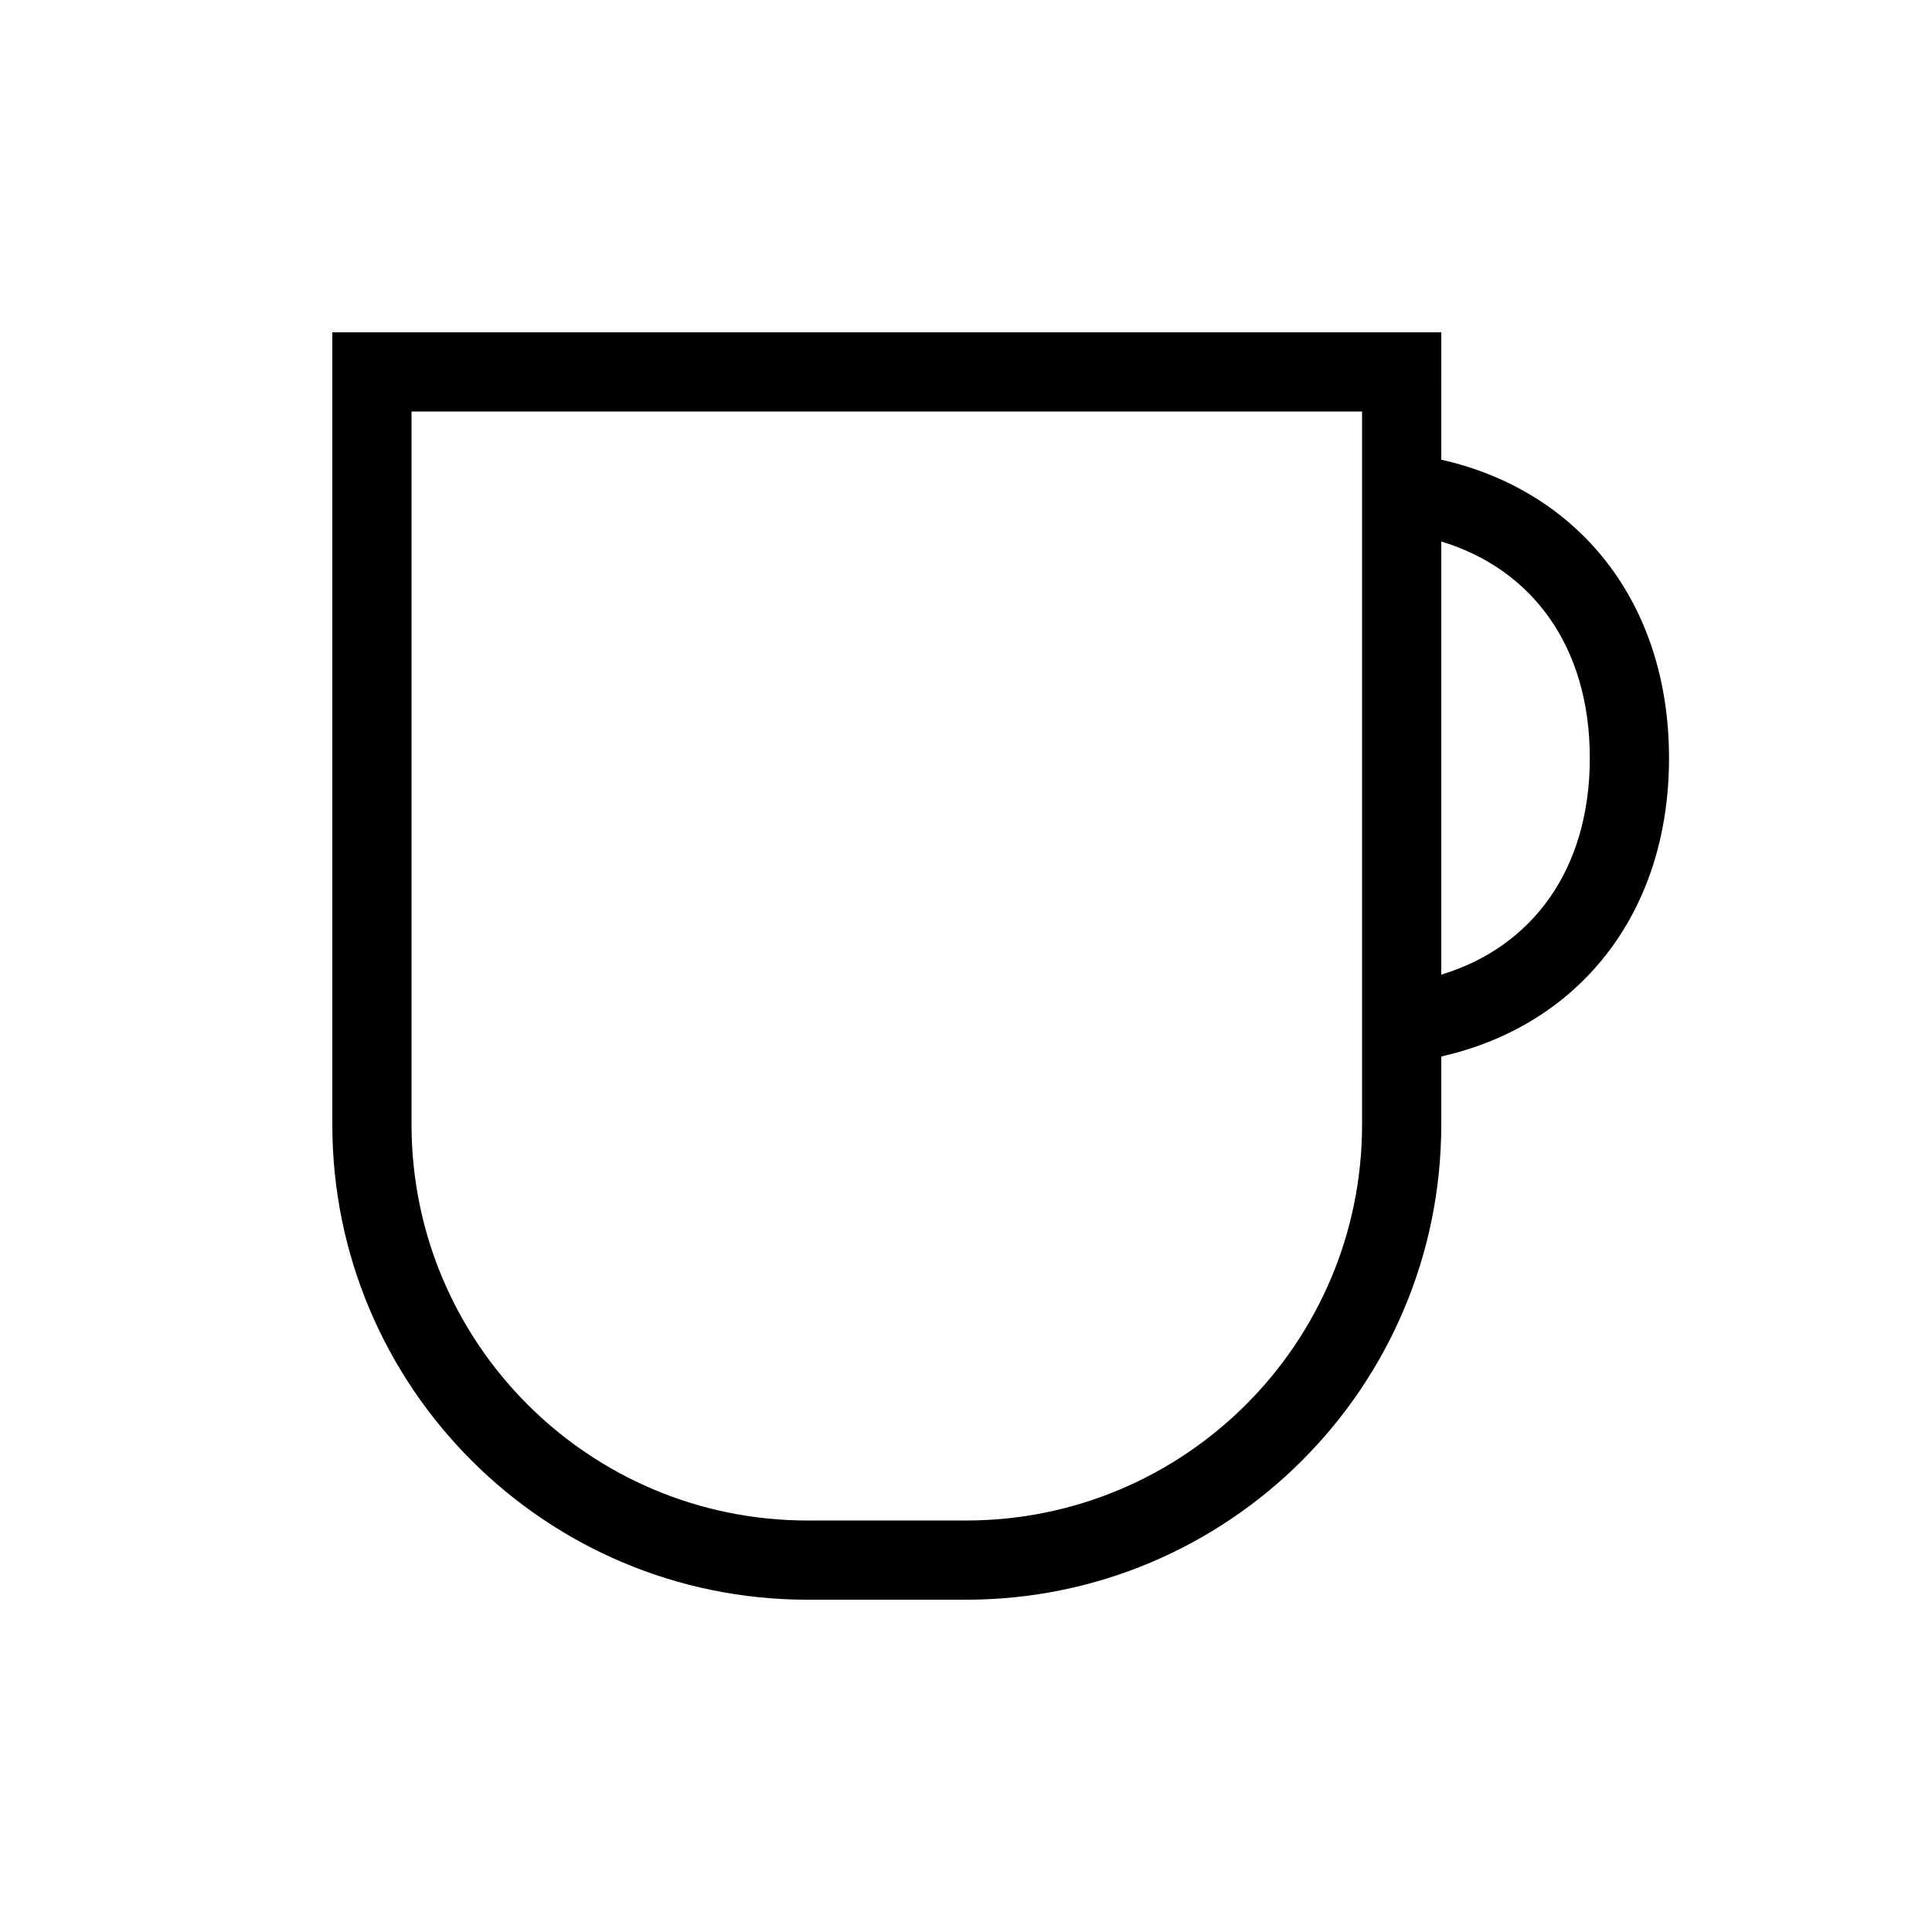 <?xml version="1.0" encoding="UTF-8"?>
<!-- The Best Svg Icon site in the world: iconSvg.co, Visit us! https://iconsvg.co -->
<svg fill="#000000" width="800px" height="800px" version="1.1" viewBox="144 144 512 512" xmlns="http://www.w3.org/2000/svg">
 <path d="m504.96 426.24v-173.18h-251.9v188.93c0 57.965 46.992 104.96 104.96 104.96h41.984c57.965 0 104.96-46.992 104.96-104.96zm20.992-23.949c24.098-7.316 39.363-27.824 39.363-57.395 0-29.57-15.266-50.078-39.363-57.395zm0-136.47c35.992 8.105 60.355 37.402 60.355 79.078s-24.363 70.973-60.355 79.078v18.012c0 69.559-56.391 125.95-125.95 125.95h-41.984c-69.562 0-125.95-56.391-125.95-125.95v-209.92h293.89z"/>
</svg>